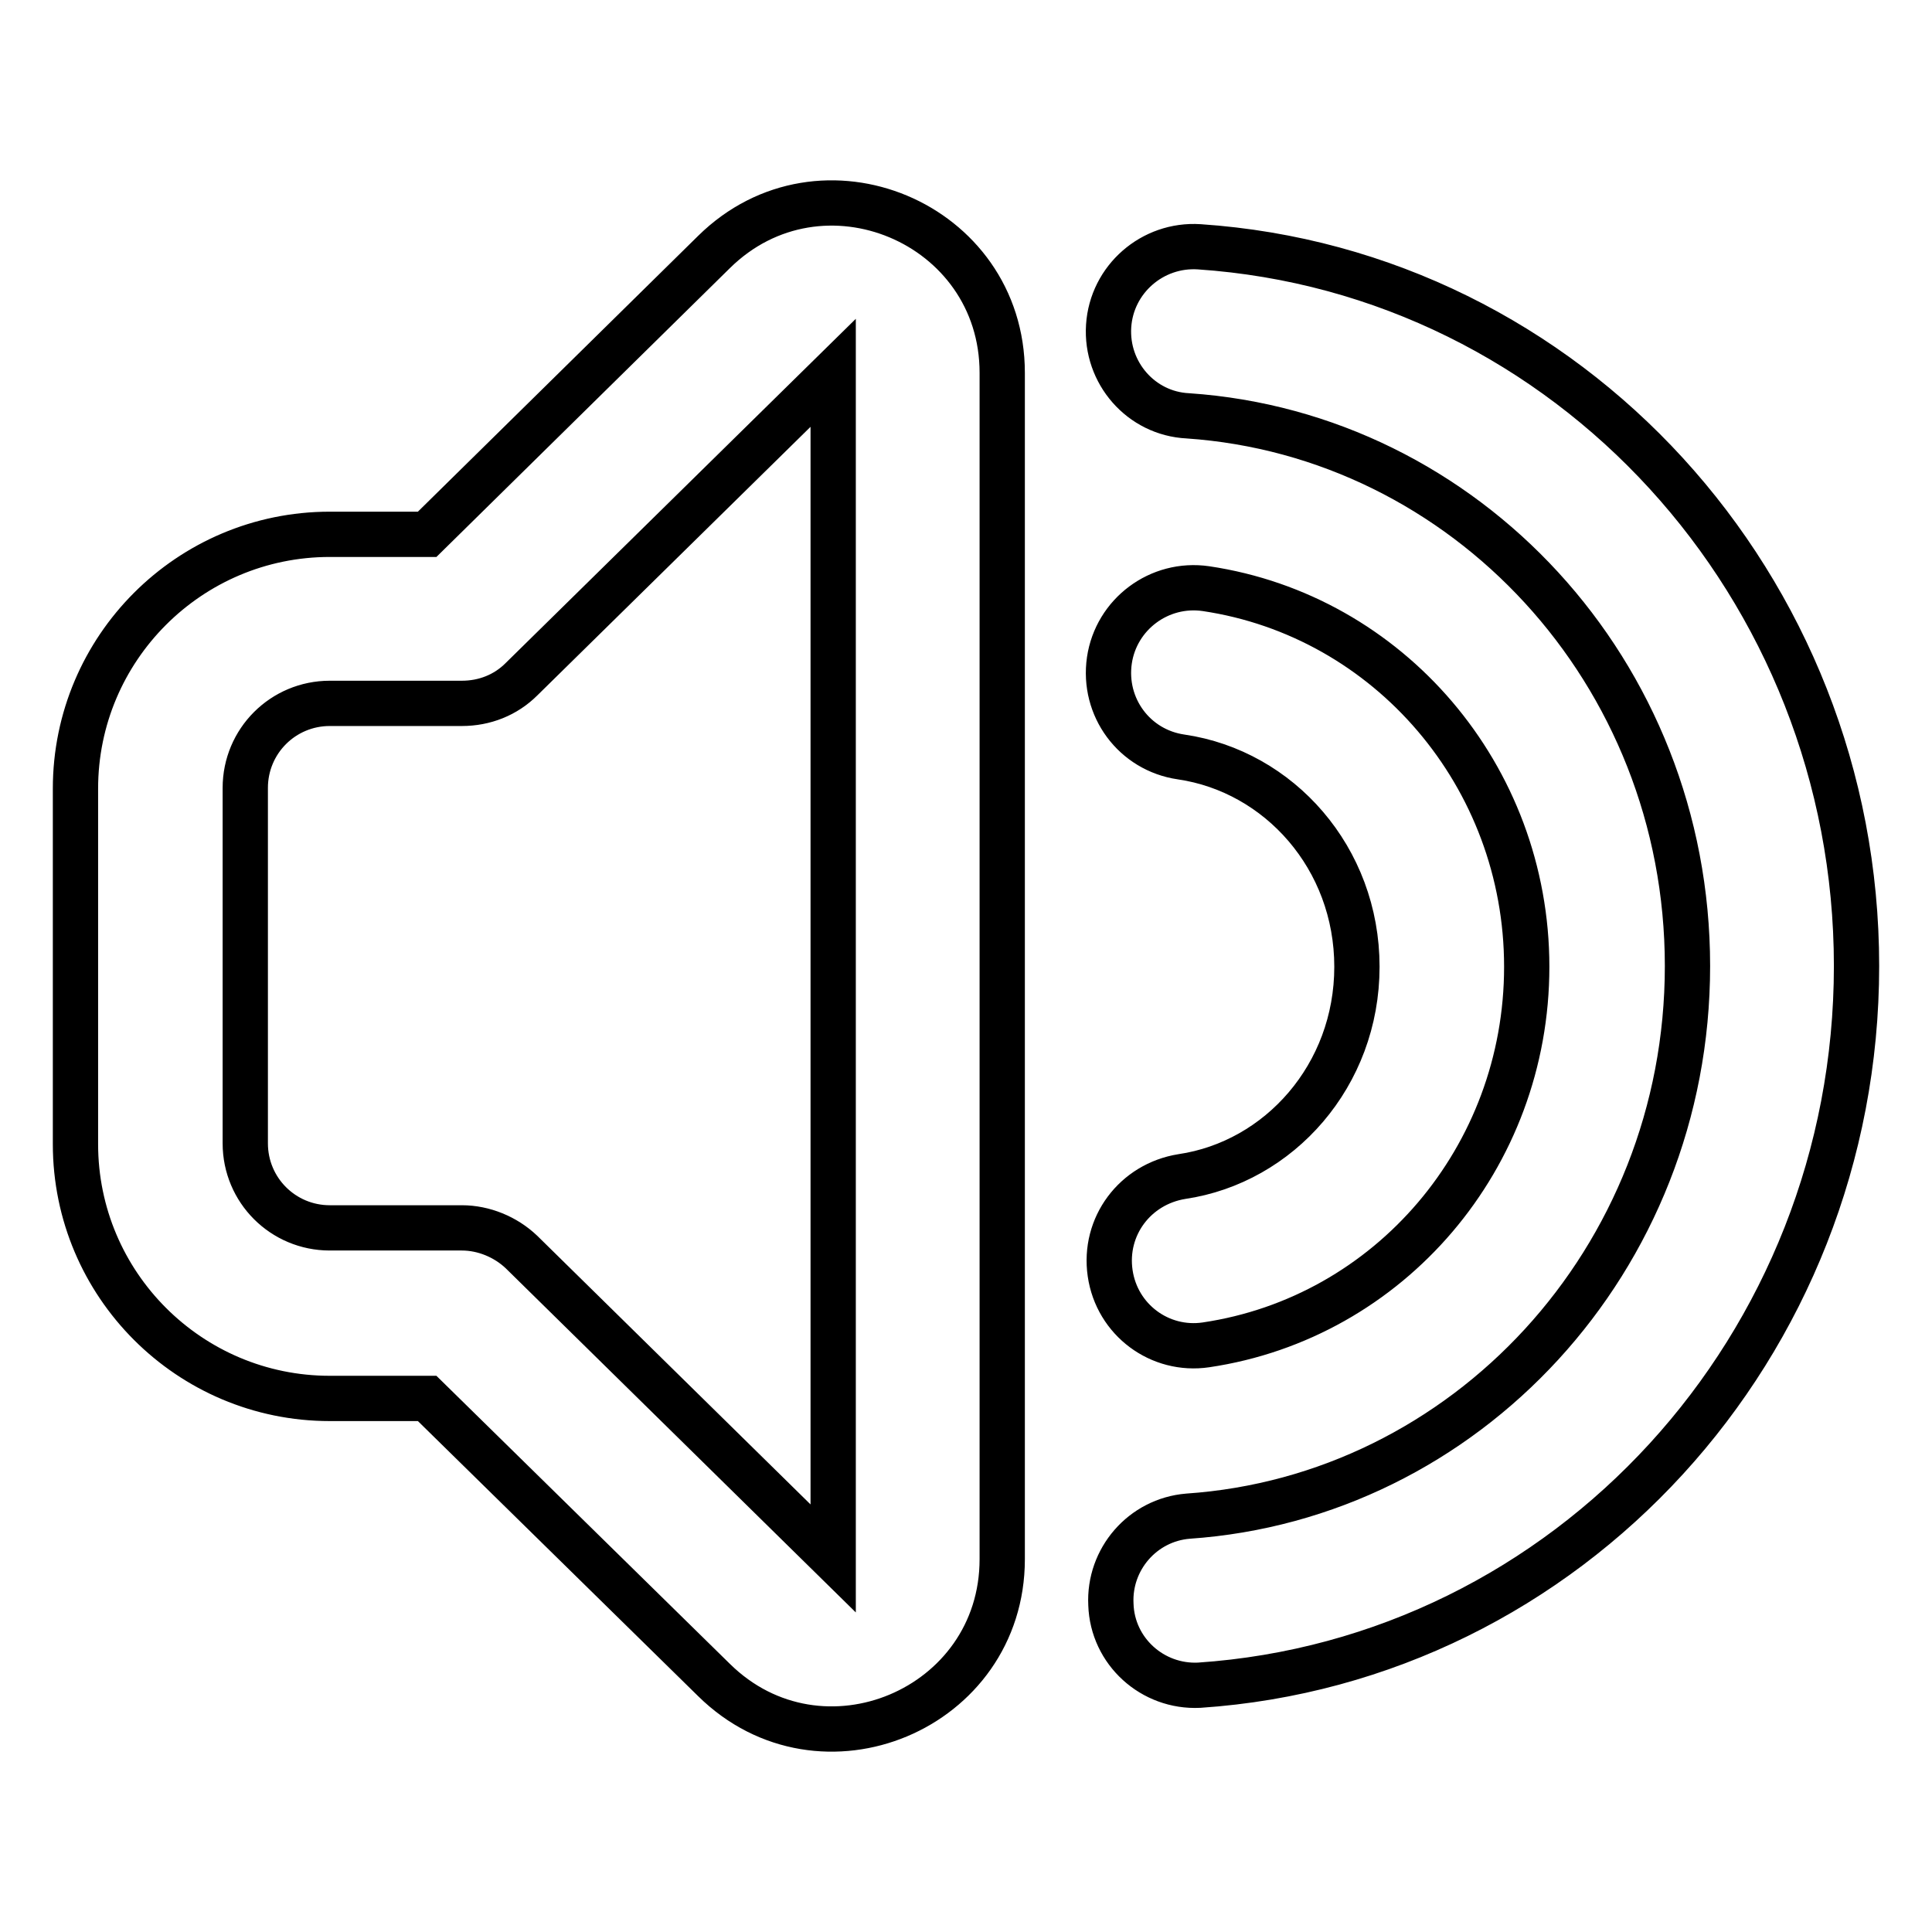 <?xml version="1.0" encoding="utf-8"?>
<!-- Svg Vector Icons : http://www.onlinewebfonts.com/icon -->
<!DOCTYPE svg PUBLIC "-//W3C//DTD SVG 1.1//EN" "http://www.w3.org/Graphics/SVG/1.1/DTD/svg11.dtd">
<svg version="1.1" xmlns="http://www.w3.org/2000/svg" xmlns:xlink="http://www.w3.org/1999/xlink" x="0px" y="0px" viewBox="0 0 256 256" enable-background="new 0 0 256 256" xml:space="preserve">
<g> <path stroke-width="6" fill-opacity="0" stroke="#000000"  d="M94.6,33.4c14.2-14,38.2-3.9,38.2,16v157.2c0,19.9-24,30-38.2,16l-38-37.3H43.7 c-18.6,0-33.7-15.1-33.7-33.7v-47.1c0-18.6,15.1-33.7,33.7-33.7h12.9L94.6,33.4z M146.9,43.2c0.4-6.2,5.8-10.9,12-10.5 c48.9,3.3,87.1,45,87.1,95.3c0,50.4-38.2,92-87.1,95.3c-6.2,0.3-11.5-4.5-11.7-10.7c-0.3-6,4.2-11.2,10.2-11.7 c36.7-2.5,66.2-33.9,66.2-72.9c0-39-29.5-70.4-66.2-72.9C151.2,54.8,146.5,49.4,146.9,43.2z M110.4,49.4L69.1,90 c-2.1,2.1-4.9,3.2-7.9,3.2H43.7c-6.2,0-11.2,5-11.2,11.2v47.1c0,6.2,5,11.2,11.2,11.2l0,0h17.5c2.9,0,5.8,1.2,7.9,3.2l41.3,40.6 V49.4z M147,87.5c0.9-6.1,6.6-10.4,12.8-9.5l0,0c24.2,3.6,42.5,24.8,42.5,50.1c0,25.3-18.2,46.5-42.5,50.1 c-6.1,0.9-11.8-3.3-12.7-9.5s3.3-11.8,9.5-12.8c12.9-1.9,23.2-13.4,23.2-27.8c0-14.4-10.3-25.9-23.3-27.8 C150.3,99.4,146.1,93.7,147,87.5C147,87.5,147,87.5,147,87.5L147,87.5z"/></g>
</svg>